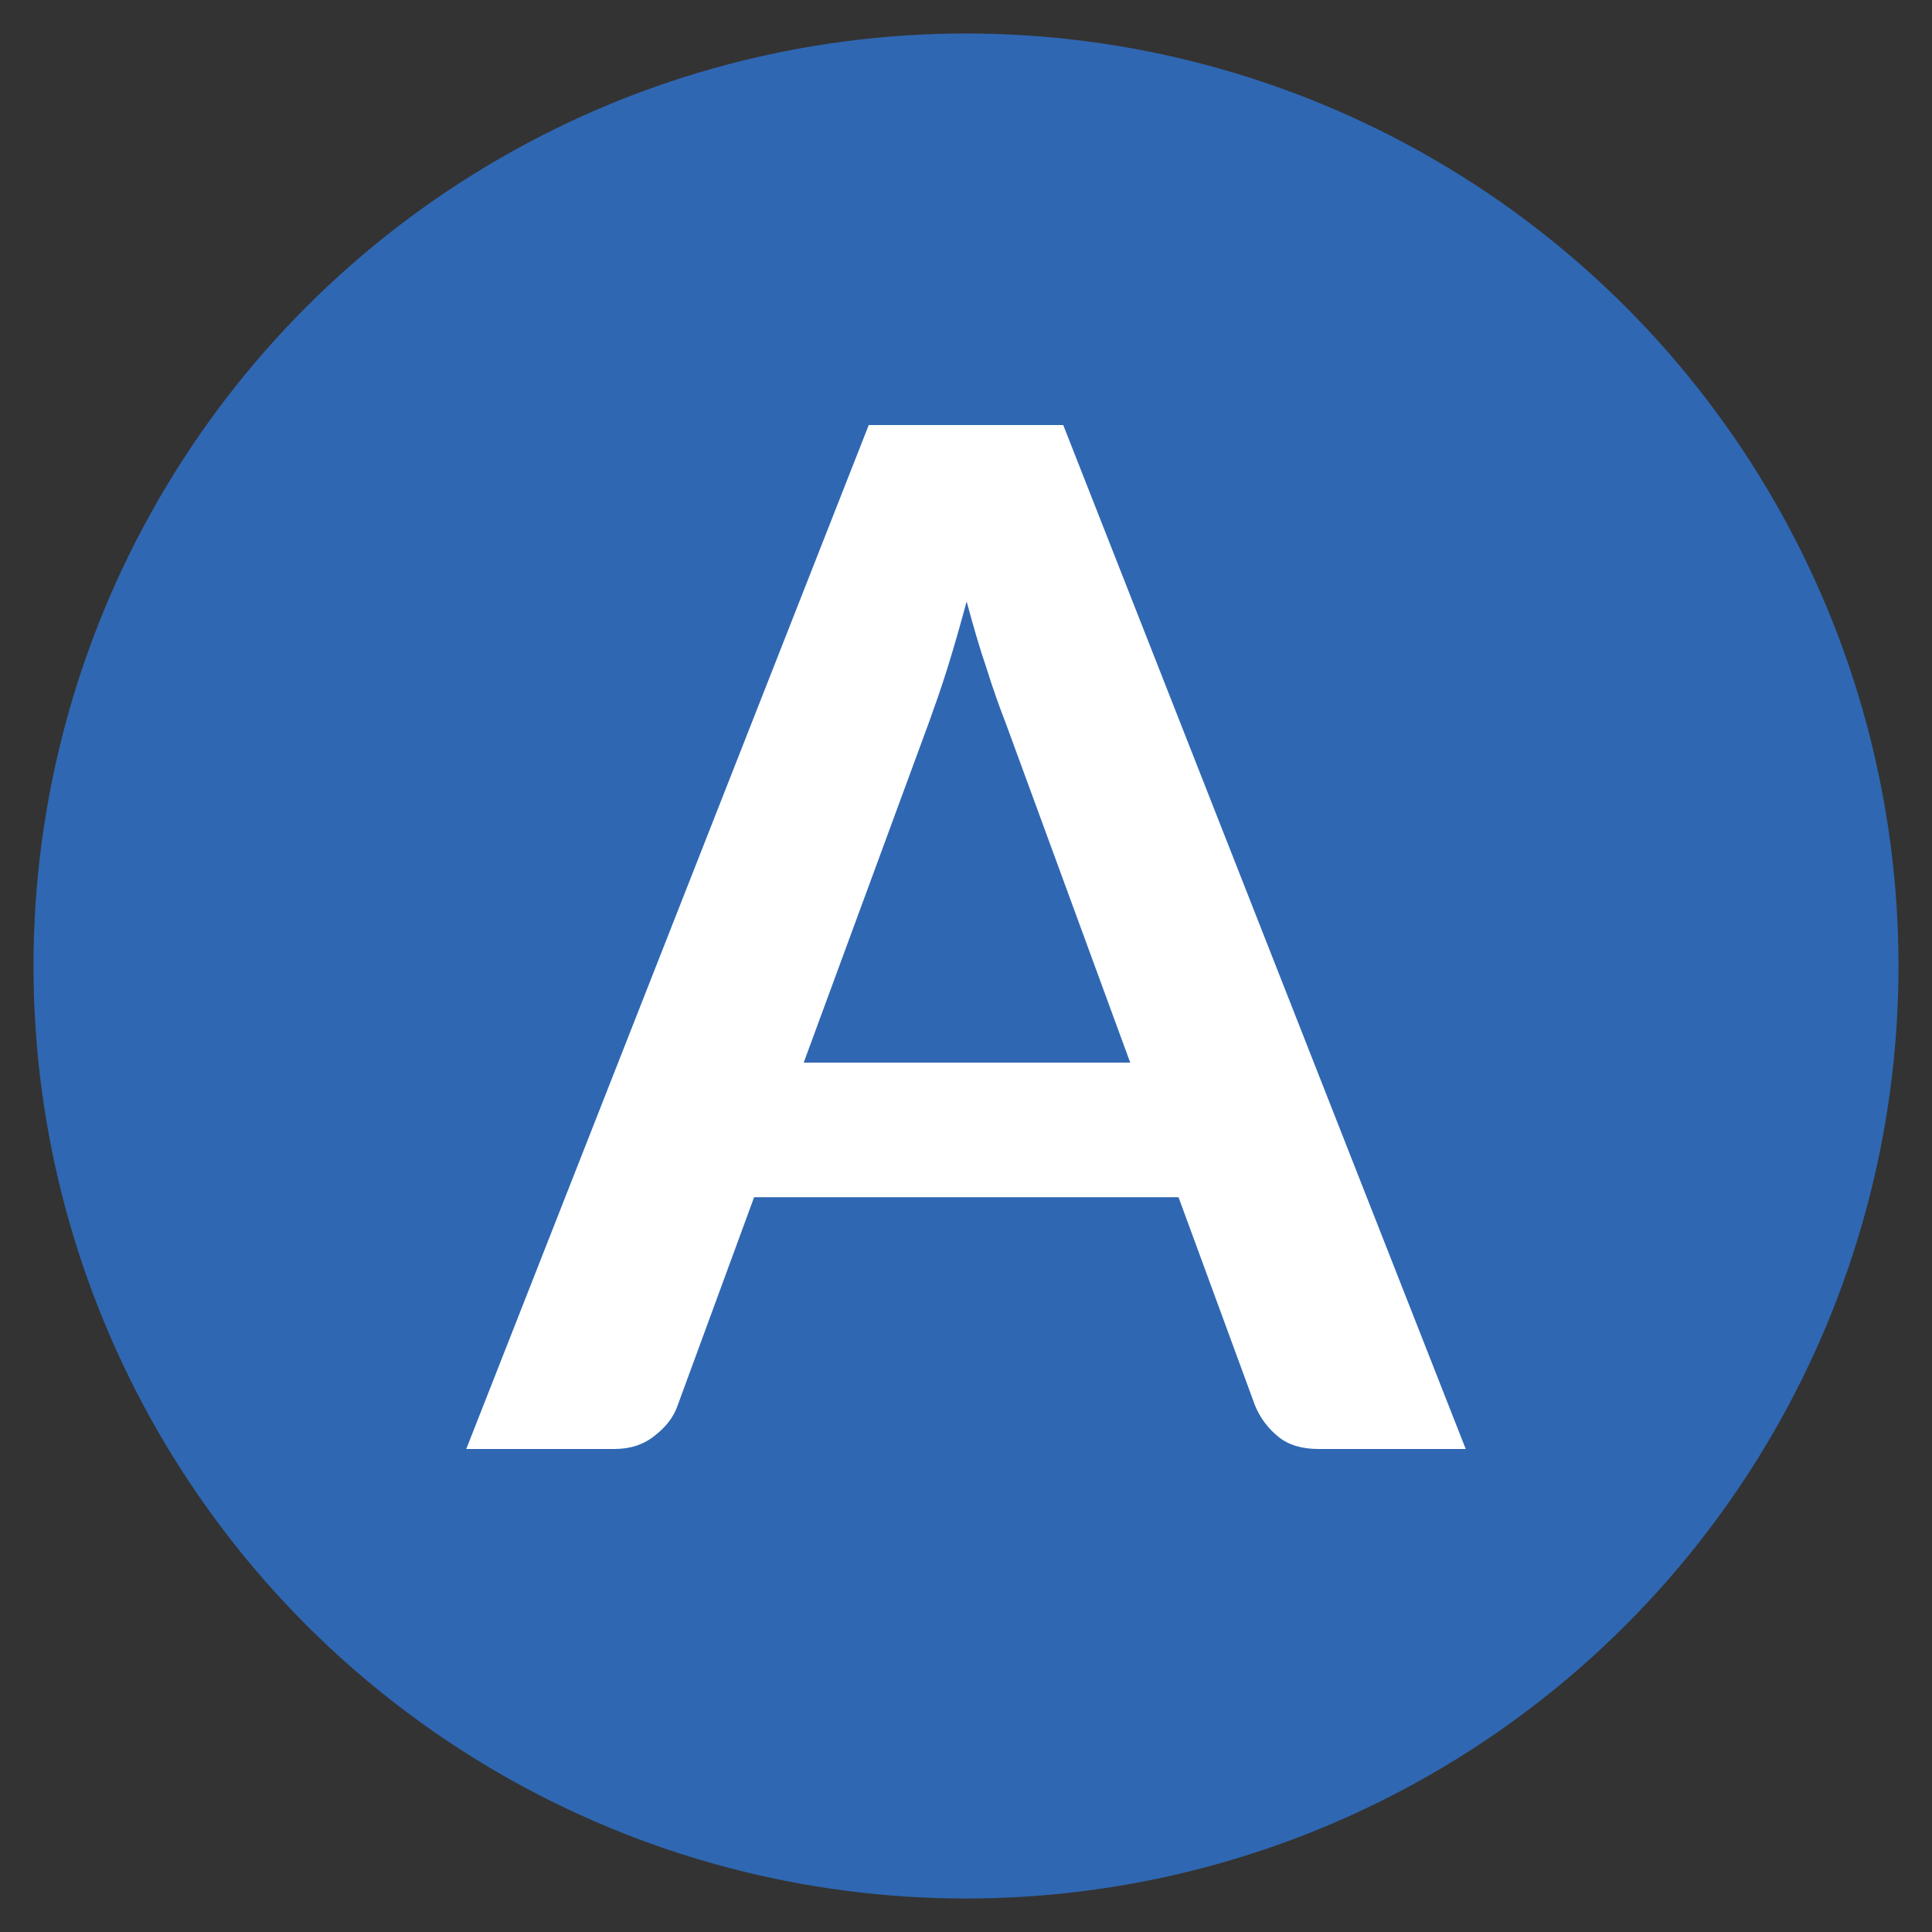 <svg xmlns="http://www.w3.org/2000/svg" id="Layer_1" data-name="Layer 1" viewBox="0 0 300 300"><rect x="0" y="0" width="300" height="300" fill="#333333" stroke="none"/><circle cx="150" cy="150" r="144.8" style="fill: #2f67b2; stroke-width: 0px;"></circle><path d="M227.7,225h-22.9c-2.6,0-4.7-.6-6.3-1.9-1.6-1.3-2.8-2.9-3.6-4.8l-11.9-32.4h-65.9l-11.9,32.4c-.6,1.7-1.7,3.2-3.5,4.6-1.7,1.4-3.8,2.1-6.3,2.1h-23l62.5-159h30.2l62.5,159ZM124.8,165h50.7l-19.4-52.9c-.9-2.3-1.9-5.1-2.9-8.3-1.1-3.2-2.1-6.7-3.1-10.4-1,3.7-2,7.2-3,10.4-1,3.2-2,6-2.9,8.5l-19.4,52.7Z" style="fill: #fff; stroke-width: 0px;"></path></svg>